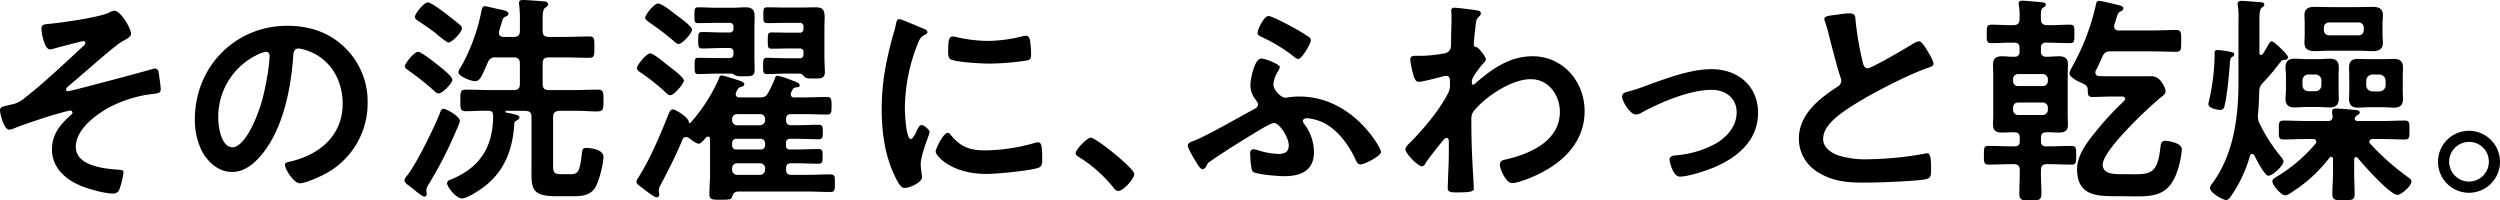 <svg xmlns="http://www.w3.org/2000/svg" width="987.816" height="79.188" viewBox="0 0 987.816 79.188">
  <defs>
    <style>
      .cls-1 {
        fill-rule: evenodd;
      }
    </style>
  </defs>
  <path id="pc_kv_lead.svg" class="cls-1" d="M267.894,73.759c0,1.231-1.762,2.022-3.611,3.077-3.259,1.846-17,14.241-21.141,17.581a2.569,2.569,0,0,0-.969,1.406,0.712,0.712,0,0,0,.793.616c1.057,0,30.39-7.824,33.472-8.791a4.438,4.438,0,0,1,1.057-.176,1.6,1.6,0,0,1,1.234,1.318c0.176,0.791.88,5.978,0.88,6.769,0,1.67-.88,1.67-3.523,2.022a48.585,48.585,0,0,0-18.146,5.978c-5.02,2.989-11.891,8.44-11.891,14.857,0,7.647,11.451,8.7,17.089,9.054,0.88,0.088,1.761.088,1.761,1.23a34.131,34.131,0,0,1-1.585,6.417,2.5,2.5,0,0,1-2.643,1.759c-3.083,0-8.808-1.583-11.8-2.725-6.519-2.462-12.244-7.209-12.244-14.768,0-6.066,3.435-9.934,7.663-13.714a1.046,1.046,0,0,0,.441-0.791,0.846,0.846,0,0,0-.881-0.791c-0.617,0-5.2,1.319-6.166,1.582-3.611,1.055-12.068,3.868-15.592,5.275a7.415,7.415,0,0,1-2.378.7c-2.026,0-3.611-6.066-3.611-7.736,0-1.318,1.145-1.407,4.052-2.11a11.164,11.164,0,0,0,5.637-2.637c7.4-5.714,16.472-14.329,23.431-20.746a1.632,1.632,0,0,0,.617-1.055,0.719,0.719,0,0,0-.793-0.7c-0.705,0-9.866,2.461-11.187,2.813a8.345,8.345,0,0,1-2.026.439c-2.2,0-3.347-6.417-3.347-8.087s0.881-1.758,2.466-1.934c5.021-.44,20.084-2.549,24.224-4.483a6.454,6.454,0,0,1,2.026-.791C263.842,64.616,267.894,71.737,267.894,73.759ZM352.457,79.3a29.705,29.705,0,0,1,8.9,21.625,31.579,31.579,0,0,1-17.177,28.394c-2.026,1.055-7.487,3.516-9.6,3.516-2.291,0-5.9-5.45-5.9-7.384,0-.88,1.321-1.055,2.2-1.231,11.539-2.724,20.612-10.285,20.612-22.855,0-9.407-4.933-17.846-14.094-21.011a15.407,15.407,0,0,0-3.347-.791c-2.026,0-2.026,1.935-2.114,3.428-0.969,12.834-4.052,28.482-12.508,38.591-2.907,3.516-6.783,6.769-11.627,6.769-5.374,0-9.6-3.868-11.98-8.351a27.507,27.507,0,0,1-2.731-12.483c0-20.571,15.768-36.921,36.556-36.921C338.275,70.594,346.2,73.144,352.457,79.3Zm-34.265,2.549a27.2,27.2,0,0,0-15.856,25.318c0,3.252,1.145,11.428,5.638,11.428,4.4,0,9.337-10.022,11.8-18.988,1.145-4.22,2.819-12.923,2.819-17.142a1.39,1.39,0,0,0-1.41-1.583A9.925,9.925,0,0,0,318.192,81.846Zm79.63,26.372a18.726,18.726,0,0,1-1.234,3.253,163.671,163.671,0,0,1-10.922,21.449,7.337,7.337,0,0,0-1.146,2.549c0,0.352.177,0.968,0.177,1.494a0.976,0.976,0,0,1-.969,1.144c-0.793,0-4.669-3.253-5.549-3.956-0.97-.7-2.291-1.583-2.291-2.55a4.51,4.51,0,0,1,1.233-2.022c3.348-4.219,10.483-18.635,12.6-24,0.44-1.231.88-2.2,1.585-2.2C392.448,103.384,397.822,106.373,397.822,108.218Zm-7.664-21.274c1.057,0.879,4.669,3.692,4.669,5.011s-3.876,5.362-5.374,5.362a2.675,2.675,0,0,1-1.849-1.055,109.091,109.091,0,0,0-9.954-7.912c-0.617-.44-1.586-1.055-1.586-1.758,0-1.142,3.7-5.714,5.2-5.714C382.671,80.879,388.749,85.8,390.158,86.944Zm3.171-9.758c-0.7,0-2.907-1.845-4.757-3.34a3.85,3.85,0,0,0-.7-0.615c-1.322-1.055-4.757-3.34-6.254-4.4-0.617-.352-1.586-0.967-1.586-1.758,0-1.231,3.524-5.714,5.109-5.714,1.322,0,6.166,3.692,7.4,4.659,1.41,1.055,3.964,3.077,5.286,4.22a1.79,1.79,0,0,1,.792,1.406C398.614,73.055,394.738,77.187,393.329,77.187Zm28.188,8.352c0-1.758-.7-2.462-2.467-2.462h-6.959a2.991,2.991,0,0,0-3.259,2.022c-2.378,5.45-3.083,7.384-5.021,7.384-1.585,0-6.606-1.934-6.606-3.516a4.783,4.783,0,0,1,.969-2.022,74.485,74.485,0,0,0,8.192-22.416c0.176-.791.352-1.67,1.409-1.67,0.529,0,3.612.791,4.493,0.967,2.554,0.527,4.756.879,4.756,2.021a1.431,1.431,0,0,1-1.057,1.056c-1.145.527-1.145,0.615-1.938,3.428-0.176.7-.528,1.495-0.7,2.461a1.7,1.7,0,0,0-.089.616c0,1.23.881,1.583,1.85,1.583h3.964c1.762,0,2.467-.7,2.467-2.374V68.924a51.277,51.277,0,0,0-.265-6.417,2.988,2.988,0,0,1-.088-0.879c0-1.055.705-1.231,1.586-1.231,0.969,0,7.575.44,8.544,0.616a1.282,1.282,0,0,1,1.409,1.055,1.878,1.878,0,0,1-1.145,1.319c-0.969.791-1.057,2.373-1.057,5.186v4.044c0,1.67.705,2.374,2.467,2.374h5.99c3.347,0,6.606-.176,9.953-0.176,2.114,0,2.026.967,2.026,4.307,0,3.165,0,4.132-2.026,4.132-3.259,0-6.606-.176-9.953-0.176h-5.99c-1.762,0-2.467.7-2.467,2.462v8c0,1.758.705,2.461,2.467,2.461h9.777c3.171,0,6.43-.176,9.6-0.176,2.2,0,2.2,1.056,2.2,4.22,0,3.692,0,4.4-2.994,4.4-1.762,0-4.493-.265-8.809-0.265h-5.637c-1.674.176-2.467,0.7-2.467,2.462v19.515c0,2.726.793,3.077,3.436,3.077H441.6c2.907,0,3.611-1.055,4.4-8.175,0.177-1.846.529-2.2,1.762-2.2,1.938,0,6.782.7,6.782,3.517,0,2.724-1.849,10.109-3.435,12.394-2.026,2.9-5.109,3.165-8.368,3.165H435.7c-10.306,0-9.6-3.78-9.6-11.956V106.636c0-1.846-.7-2.286-2.466-2.462h-7.488a0.379,0.379,0,0,0-.352.353,0.393,0.393,0,0,0,.264.351c4.581,0.879,5.285,1.143,5.285,1.934,0,0.615-.616.879-1.145,1.231a1.5,1.5,0,0,0-.881,1.142c-0.528,9.231-3.259,17.581-10.482,23.823-1.85,1.67-7.839,5.8-10.218,5.8s-5.9-4.659-5.9-6.066a1.691,1.691,0,0,1,1.322-1.318c11.539-4.66,16.824-12.746,16.912-25.053,0-1.407-.352-2.2-1.849-2.2-3.084-.087-6.079.176-9.074,0.176-2.2,0-2.025-1.406-2.025-4.307,0-3.164-.088-4.22,2.2-4.22,3.171,0,6.342.176,9.6,0.176h9.249c1.762,0,2.467-.7,2.467-2.461v-8ZM516.209,98.9c1.85,0,2.643-.351,3.524-2.021,0.969-1.758,1.761-3.6,2.554-5.451a1.228,1.228,0,0,1,.969-1.142,38.243,38.243,0,0,1,5.9,1.935c0.968,0.351,2.907.879,2.907,1.845,0,0.791-.705.791-1.41,0.879a1.673,1.673,0,0,0-1.321.7c-0.176.44-.441,0.879-0.617,1.231a2.562,2.562,0,0,0-.176.791,1.236,1.236,0,0,0,1.5,1.231h3.611c3,0,6.078-.176,9.073-0.176,1.85,0,1.938.7,1.938,3.517,0,2.637,0,3.428-1.938,3.428-3.083,0-6.078-.176-9.073-0.176H528.8c-1.5,0-2.114.616-2.114,2.022v0.264c0,1.5.617,2.11,2.114,2.11h2.114c2.819,0,5.638-.176,8.457-0.176,1.761,0,1.849.616,1.849,2.9,0,2.11-.088,2.813-1.849,2.813-2.819,0-5.638-.176-8.457-0.176h-2.554a1.456,1.456,0,0,0-1.674,1.671V117.8a1.4,1.4,0,0,0,1.674,1.67h2.466c2.819,0,5.638-.176,8.456-0.176,1.85,0,1.85.615,1.85,2.9s-0.088,2.9-1.85,2.9c-2.818,0-5.637-.175-8.456-0.175H528.8c-1.5,0-2.114.615-2.114,2.021v0.44c0,1.5.617,2.11,2.114,2.11h6.078c3.083,0,6.078-.176,9.161-0.176,2.026,0,1.938.791,1.938,3.516s0,3.429-1.85,3.429c-3.083,0-6.166-.177-9.249-0.177H507.665c-1.41.177-1.762,0.616-2.29,2.023-0.265,1.054-.881,1.23-4.229,1.23-3.787,0-4.756,0-4.756-2.374s0.264-4.922.264-7.559V115.339a0.884,0.884,0,0,0-.793-0.967,0.955,0.955,0,0,0-.792.352c-0.529.615-2.026,2.461-2.819,2.461-1.057,0-3-1.5-3.876-2.2a1.91,1.91,0,0,0-1.233-.44,1.6,1.6,0,0,0-1.41,1.055c-2.29,5.714-5.549,12.042-8.456,17.581a5.988,5.988,0,0,0-.881,2.374c0,0.439.176,1.054,0.176,1.67a1,1,0,0,1-1.057,1.142c-0.968,0-4.228-2.637-5.989-3.956s-1.938-1.67-1.938-2.2a4.173,4.173,0,0,1,.7-1.582c4.669-7.384,8.457-16.351,11.716-24.526,0.528-1.231.881-2.461,1.938-2.461s6.078,2.988,6.342,4.922a0.44,0.44,0,0,0,.352.528,1.175,1.175,0,0,0,.529-0.44,64.82,64.82,0,0,0,11.1-17.494,1.129,1.129,0,0,1,.881-0.967,27,27,0,0,1,3.348.879c3.963,1.23,5.725,1.67,5.725,2.725a1.24,1.24,0,0,1-1.145.879c-1.145.352-1.321,0.528-2.114,2.2a2.063,2.063,0,0,0-.176.7,1.329,1.329,0,0,0,1.585,1.319h7.84Zm-35.322-.879c-0.793,0-1.762-1.055-2.291-1.582a87.581,87.581,0,0,0-8.984-7.121c-0.617-.352-1.85-1.143-1.85-2.022,0-1.143,3.7-5.8,5.285-5.8,1.233,0,5.726,3.779,6.959,4.747s6.342,4.659,6.342,6.065C486.348,93.186,482.648,98.021,480.887,98.021ZM484.146,77.8a3.11,3.11,0,0,1-1.586-.967,117.242,117.242,0,0,0-9.865-7.56c-0.881-.7-1.674-1.143-1.674-1.845,0-1.055,3.347-5.627,5.2-5.627,1.41,0,5.9,3.6,7.135,4.572,1.233,0.879,6.166,4.4,6.166,5.714C489.519,73.583,485.731,77.8,484.146,77.8ZM505.9,81.055a1.455,1.455,0,0,0-1.674-1.67h-3.347c-2.378,0-4.844.175-7.311,0.175-1.585,0-1.585-.791-1.585-3.252s0-3.253,1.585-3.253c2.467,0,4.933.176,7.311,0.176h3.347a1.424,1.424,0,0,0,1.674-1.67v-0.44a1.424,1.424,0,0,0-1.674-1.67h-5.285c-2.29,0-4.492.088-6.782,0.088-1.674,0-1.674-.528-1.674-3.077s0-3.165,1.674-3.165c2.29,0,4.492.175,6.782,0.175h6.431c1.761,0,3.523-.175,5.285-0.175,2.818,0,3.611,1.142,3.611,3.78,0,1.407-.088,2.9-0.088,4.659v10.2c0,2.2.088,4.307,0.088,6.154,0,2.637-1.585,2.461-4.4,2.461h-0.793a5.99,5.99,0,0,1-2.819-.528,1.53,1.53,0,0,0-.969-0.527h-6.077c-2.379,0-4.757.176-7.136,0.176-1.585,0-1.5-.791-1.5-3.252s-0.088-3.165,1.5-3.165c2.379,0,4.757.088,7.136,0.088h4.932c1.234,0,1.762-.44,1.762-1.671V81.055Zm-0.528,26.724a1.986,1.986,0,0,0,2.113,2.11H516.3a2.034,2.034,0,0,0,2.114-2.11v-0.264a1.965,1.965,0,0,0-2.114-2.022h-8.809a1.919,1.919,0,0,0-2.113,2.022v0.264Zm0,10.022a1.528,1.528,0,0,0,1.673,1.67h9.69a1.618,1.618,0,0,0,1.673-1.67v-0.879a1.73,1.73,0,0,0-1.673-1.671h-9.69a1.617,1.617,0,0,0-1.673,1.671V117.8Zm0,9.581a1.986,1.986,0,0,0,2.113,2.11H516.3a2.034,2.034,0,0,0,2.114-2.11v-0.44a1.964,1.964,0,0,0-2.114-2.021h-8.809a1.919,1.919,0,0,0-2.113,2.021v0.44Zm26.513-43.954a1.424,1.424,0,0,0,1.674-1.67V81.23a1.4,1.4,0,0,0-1.674-1.67H528.1c-2.29,0-4.668.088-7.046,0.088-1.586,0-1.586-.616-1.586-3.165,0-2.637,0-3.253,1.586-3.253,2.378,0,4.756.088,7.046,0.088h3.788a1.424,1.424,0,0,0,1.674-1.67V71.121a1.4,1.4,0,0,0-1.674-1.67h-5.725c-2.29,0-4.581.088-6.871,0.088-1.5,0-1.585-.615-1.585-3.077,0-2.725.088-3.165,1.673-3.165,2.29,0,4.493.088,6.783,0.088h6.958c1.674,0,3.348-.088,5.109-0.088,2.643,0,3.7.7,3.7,3.78,0,1.407-.088,2.9-0.088,4.659V82.813c0,2.2.176,4.307,0.176,6.065,0,2.637-1.762,2.549-4.052,2.549-2.73,0-3.435,0-4.228-.879a2.279,2.279,0,0,0-1.5-1.055h-5.462c-2.466,0-5.021.176-7.575,0.176-1.586,0-1.586-.7-1.586-3.165s0-3.252,1.586-3.252c2.554,0,5.109.175,7.575,0.175h5.109Zm48.888-11.779c0.705,0.264,1.762.616,1.762,1.495,0,0.527-.352.615-1.233,1.142-1.5.791-1.85,1.583-2.731,3.78a69.628,69.628,0,0,0-4.933,24.966c0,1.67.353,12.307,2.379,12.307,0.792,0,2.026-2.549,2.378-3.428,0.529-1.143,1.057-2.11,1.85-2.11,0.88,0,3.171,1.846,3.171,2.813,0,0.791-3.524,8.79-3.524,12.746,0,0.879.265,2.9,0.353,3.692a7.8,7.8,0,0,1,.176,1.319c0,2.2-5.021,4.307-6.871,4.307-1.5,0-2.554-1.934-3.7-4.307-4.14-8.351-5.374-17.757-5.374-26.987,0-10.285,1.762-19.252,4.493-29.1a40.429,40.429,0,0,0,1.145-4.4c0.176-.791.352-1.934,1.321-1.934C572.144,67.956,579.543,71.121,580.776,71.649Zm10.923,42.02c3.788,4.659,7.487,6.154,13.389,6.154a72.236,72.236,0,0,0,19.379-2.814,6.3,6.3,0,0,1,1.849-.351c1.41,0,1.586,2.109,1.586,6.593,0,1.054.088,2.636-1.057,3.252-2.466,1.319-17.353,2.637-20.876,2.637-14.27,0-20.172-7.383-20.172-8.79,0-1.231,3.083-7.472,4.757-7.472A1.551,1.551,0,0,1,591.7,113.669Zm3.171-38.416a56.637,56.637,0,0,0,11.539,1.319A57.674,57.674,0,0,0,619.8,74.814a8.5,8.5,0,0,1,1.586-.264c1.233,0,1.585,1.055,1.761,2.11a42.819,42.819,0,0,1,.353,4.747c0,1.846,0,2.55-1.674,2.9a102.8,102.8,0,0,1-14.8,1.231c-2.731,0-13.565-.528-15.415-1.758-0.969-.615-0.881-2.462-0.881-3.429,0-4.219.44-5.538,1.85-5.538A11.645,11.645,0,0,1,594.87,75.253Zm52.235,39.558c2.026,0,17.177,12.131,17.177,14.329,0,1.934-4.4,6.769-6.43,6.769a2.889,2.889,0,0,1-1.762-1.318A54.187,54.187,0,0,0,642.7,122.636c-0.617-.353-1.585-0.879-1.585-1.671C641.116,119.471,645.608,114.811,647.105,114.811Zm84.3-5.449a18.457,18.457,0,0,1,3.876,11.163c0,7.3-5.2,9.494-11.716,9.494-2.114,0-11.186-.615-12.508-1.846-0.705-.7-0.969-5.977-0.969-7.208a1.328,1.328,0,0,1,1.322-1.582,10.014,10.014,0,0,1,2.2.527,28.653,28.653,0,0,0,7.752,1.319c2.29,0,3.963-.791,3.963-3.341,0-3.34-3.787-8.879-5.813-8.879-1.234,0-4.933,2.286-6.078,2.99-6.167,3.691-12.156,7.384-18.059,11.428-2.113,1.406-2.025,1.406-2.642,2.636a2.143,2.143,0,0,1-1.409,1.231c-1.057,0-2.379-2.461-3.171-3.779-0.705-1.143-2.731-4.572-2.731-5.627,0-1.142,1.674-1.582,2.642-1.934,5.814-2.373,16.913-8.878,23.168-12.219,0.88-.44,1.938-0.879,1.938-2.11,0-.615-0.441-1.054-1.322-2.374a8.739,8.739,0,0,1-1.674-5.274c0-2.286,1.586-10.461,4.317-10.461,1.233,0,7.311,2.2,7.311,3.428a5.415,5.415,0,0,1-.705,1.583,11.106,11.106,0,0,0-1.85,5.362c0,1.933,2.907,5.1,4.669,5.1a4.3,4.3,0,0,0,1.057-.088,26.139,26.139,0,0,1,4.58-.351c21.053,0,32.24,20.306,32.24,21.889,0,1.494-6.254,4.922-8.192,4.922-1.057,0-1.586-1.143-1.938-2.021-2.643-5.715-6.959-11.605-12.685-14.5a21.212,21.212,0,0,0-6.43-1.758c-0.616,0-1.673.351-1.673,1.142A2.733,2.733,0,0,0,731.4,109.362Zm-5.109-38.5a67.737,67.737,0,0,1,7.047,4.22,1.517,1.517,0,0,1,.705,1.231c0,1.318-3.524,7.384-4.933,7.384a2.393,2.393,0,0,1-1.5-.7,62.265,62.265,0,0,0-12.684-7.824c-0.88-.44-1.938-0.791-1.938-1.758,0-1.407,2.555-6.681,4.317-6.681C718.544,66.726,724.886,70.067,726.3,70.858ZM800.2,64.616a1.307,1.307,0,0,1,1.057,1.055,1.656,1.656,0,0,1-.617,1.142c-1.056,1.055-1.233.967-1.585,4.66-0.176,1.23-.616,5.274-0.616,6.329,0,0.967.352,1.143,1.321,1.319,0.528,0.176,3.435,3.6,3.435,4.747,0,0.7-.793,1.319-1.233,1.846-1.057,1.143-4.316,5.275-4.316,6.769,0,0.879.088,1.407,0.528,1.407a2.465,2.465,0,0,0,1.145-.791c6.518-5.626,13.389-10.461,22.373-10.461,11.98,0,20.524,10.022,20.524,21.626,0,13.274-9.953,21.712-21.4,26.372-1.586.7-5.462,2.109-7.223,2.109-2.467,0-4.845-5.45-4.845-7.3,0-1.495,1.057-1.759,2.29-2.021,9.6-2.2,21.4-7.3,21.4-18.813,0-6.593-4.4-12.922-11.539-12.922-7.488,0-17.7,6.769-22.374,12.482a5.067,5.067,0,0,0-1.057,3.517c0,5.187.089,10.373,0.353,15.472,0.088,2.461.617,10.812,0.617,11.779s-0.793,1.5-6.607,1.5c-2.554,0-3.7-.089-3.7-1.846,0-.7.089-2.374,0.089-2.814,0.088-2.725.264-6.5,0.264-6.944,0.088-2.813.088-5.714,0.088-8.527,0-.616-0.176-1.407-0.881-1.407s-1.321.968-1.762,1.407c-1.673,2.022-5.285,6.593-6.606,8.615a1.85,1.85,0,0,1-1.322,1.23c-1.585,0-6.606-5.1-6.606-6.768,0-.967,1.5-2.286,2.2-2.989,5.2-5.275,11.716-13.01,14.887-19.6a7.23,7.23,0,0,0,.528-3.428V92.22c0-.88-0.352-1.846-1.409-1.846a7.568,7.568,0,0,0-1.5.263c-1.674.44-8.105,2.11-9.338,2.11s-1.673-1.142-2.026-2.11a36.17,36.17,0,0,1-1.409-6.681c0-1.319.881-1.494,2.026-1.494h1.233a50.927,50.927,0,0,0,9.689-.879,3.342,3.342,0,0,0,2.731-1.494c0.529-.879.441-2.549,0.441-3.6,0-2.989.176-5.977,0.176-8.967,0-1.231-.088-2.2-0.088-2.813a1.076,1.076,0,0,1,1.321-1.231C792.1,63.473,799.143,64.353,800.2,64.616ZM858.954,96.7a67.007,67.007,0,0,0,8.1-2.637c7.839-2.813,17.088-6.329,25.368-6.329,10.306,0,18.322,6.593,18.322,17.23,0,10.9-8.016,17.582-17.265,21.537-3.083,1.319-10.306,3.692-13.565,3.692-2.907,0-4.14-5.978-4.14-6.68,0-1.5,1.674-1.671,2.819-1.758a39.7,39.7,0,0,0,15.063-4.4c4.668-2.637,8.632-6.945,8.632-12.571,0-5.714-4.493-8.879-9.866-8.879-8.544,0-20,4.835-27.482,8.879a4.643,4.643,0,0,1-2.467.879c-2.29,0-5.461-5.274-5.461-7.12C857.016,97.406,857.985,96.966,858.954,96.7Zm83.681-30.591a32.718,32.718,0,0,1,4.228-.44c2.467,0,2.29,1.319,2.467,3.34a119.925,119.925,0,0,0,2.73,15.735c0.264,1.143.529,2.637,2.026,2.637,1.586,0,15.679-8.263,17.969-9.758a5.646,5.646,0,0,1,2.291-.879c1.145,0,2.642,2.638,3.171,3.517,0.7,1.142,2.554,4.131,2.554,5.362,0,0.879-.969,1.143-1.673,1.407-6.343,2.11-15.768,6.857-21.757,10.109-4.669,2.55-12.156,6.857-15.856,10.373-2.29,2.2-4.316,4.571-4.316,7.912,0,3.165,3.083,5.362,5.814,6.33A35.277,35.277,0,0,0,954,123.339a133.16,133.16,0,0,0,22.99-2.286,2.445,2.445,0,0,1,.793-0.088c1.233,0,1.321,3.6,1.321,5.45v1.055c0,2.286-.088,3.252-1.849,3.692-3.348.879-20,1.406-24.224,1.406-6.518,0-12.244-.351-18.057-3.78a15.467,15.467,0,0,1-8.1-13.537c0-9.582,7.927-15.823,15.238-20.57a2.727,2.727,0,0,0,1.5-2.285,3.007,3.007,0,0,0-.352-1.582c-1.058-3.165-3.524-12.483-4.4-16.087a55.859,55.859,0,0,0-1.673-5.8,4.633,4.633,0,0,1-.265-1.055C936.909,66.55,939.816,66.55,942.635,66.111ZM1025,70.33c2.9,0.088,5.9-.176,8.89-0.176,1.94,0,1.85.7,1.85,3.692,0,2.9,0,3.6-1.85,3.6-2.99,0-5.9-.176-8.89-0.176h-0.36a1.8,1.8,0,0,0-2.11,2.11V80.7a1.833,1.833,0,0,0,2.11,2.11c1.68,0.088,3.26-.176,4.94-0.176,2.11,0,3.61.7,3.61,3.077,0,1.407-.09,2.814-0.09,4.22v15.559c0,1.5.09,2.9,0.09,4.308,0,2.285-1.41,2.989-3.53,2.989-1.67,0-3.43-.176-5.1-0.088-1.41,0-2.03.615-2.03,2.109v1.319c0,1.494.62,2.11,2.03,2.11h0.79c2.99,0,6.08-.176,9.16-0.176,1.94,0,1.94.791,1.94,3.693,0,2.811,0,3.691-1.85,3.691-3.09,0-6.17-.176-9.25-0.176h-0.44c-1.68,0-2.38.615-2.38,2.373-0.09,2.99.18,6.067,0.18,9.055,0,2.813-.8,2.9-4.41,2.9-3.35,0-4.31-.088-4.31-2.725,0-3.077.17-6.154,0.17-9.231,0-1.758-.79-2.373-2.38-2.373h-0.7c-3,0-6.08.176-9.16,0.176-1.94,0-1.94-.791-1.94-3.691s0-3.693,1.85-3.693c3.08,0,6.17.176,9.25,0.176h1.06c1.4,0,2.02-.616,2.02-2.11v-1.319c0-1.494-.62-2.109-2.02-2.109-1.68-.088-3.26.088-4.94,0.088-2.38,0-3.61-.7-3.61-3.253,0-1.231.09-2.637,0.09-4.044V89.934c0-1.406-.09-2.725-0.09-3.956,0-2.462,1.15-3.341,3.52-3.341,1.59,0,3.26.264,4.94,0.176a1.8,1.8,0,0,0,2.02-2.11V79.385c0-1.495-.61-2.11-2.02-2.11-3-.088-5.99.176-8.99,0.176-2.02,0-1.94-.791-1.94-3.692,0-2.813,0-3.6,1.94-3.6,2.91,0,5.73.264,8.64,0.176,1.67,0,2.37-.791,2.37-2.461a27.217,27.217,0,0,0-.26-5.362,2.138,2.138,0,0,1-.09-0.7c0-.966.71-1.143,1.5-1.143,0.88,0,6.43.528,7.57,0.616,0.62,0.087,1.68.175,1.68,0.966a1.5,1.5,0,0,1-1.06,1.143c-0.88.615-.97,1.582-0.88,4.659C1022.53,69.715,1023.41,70.33,1025,70.33Zm0.26,21.449a2.032,2.032,0,0,0-2.11-2.109h-9.52a1.983,1.983,0,0,0-2.11,2.109V92.4a1.917,1.917,0,0,0,2.11,2.022h9.52a1.962,1.962,0,0,0,2.11-2.022V91.779Zm-11.63,9.143a1.917,1.917,0,0,0-2.11,2.022v0.791a1.983,1.983,0,0,0,2.11,2.11h9.52a2.032,2.032,0,0,0,2.11-2.11v-0.791a1.962,1.962,0,0,0-2.11-2.022h-9.52Zm30.57-12.659a3.064,3.064,0,0,0-.18.88,1.4,1.4,0,0,0,1.5,1.318c1.94,0.088,3.79.088,5.73,0.088h14.35a4.616,4.616,0,0,1,3.79,1.319c0.97,0.967,2.38,3.253,2.38,4.659,0,1.055-1.32,1.934-2.2,2.637-4.76,3.868-22.64,20.659-22.64,26.284,0,4.044,5.2,3.78,8.02,3.78,10.3,0,13.47,1.143,14.79-10.636,0.18-1.143.18-2.549,1.94-2.549,1.06,0,6.52.791,6.52,3.34a34.9,34.9,0,0,1-2.55,10.636c-3.18,7.209-8.28,8-15.42,8-1.94,0-4.05-.088-6.25-0.088-8.37,0-17.18.527-17.18-10.725,0-5.362,3.79-10.372,7.05-14.416a120.1,120.1,0,0,1,11.62-12.571,1.3,1.3,0,0,0,.36-0.791,1.08,1.08,0,0,0-1.15-.879h-3.43c-3.18,0-6.43.176-8.37,0.176s-1.85-1.055-1.85-3.077c-0.18-1.407-1.06-1.846-2.2-2.374-1.33-.528-5.03-2.285-5.03-3.868,0-.879,1.5-3.341,2.03-4.4a89.625,89.625,0,0,0,8.37-22.592c0.17-.879.35-1.67,1.32-1.67,0.88,0,5.46,1.142,6.52,1.407,1.23,0.264,3.08.615,3.08,1.582a1.546,1.546,0,0,1-1.06,1.143c-1.05.528-1.14,0.791-1.85,3.165-0.17.615-.44,1.318-0.7,2.2,0,0.176-.09.439-0.09,0.615a1.586,1.586,0,0,0,1.85,1.582h12.77c3.26,0,6.61-.175,9.87-0.175,2.11,0,2.03,1.054,2.03,4.307s0.08,4.307-2.03,4.307c-3.26,0-6.52-.175-9.87-0.175h-15.85c-1.85,0-2.64.439-3.35,2.022C1045.96,84.659,1045.17,86.505,1044.2,88.263Zm54-5.45c-0.8.528-.88,0.791-1.06,2.988,0,0.616-.09,1.407-0.18,2.374-0.35,3.956-.97,10.549-1.94,14.24a1.561,1.561,0,0,1-1.67,1.407c-1.06,0-4.67-.615-4.67-2.286a19.8,19.8,0,0,1,.44-2.109,85.537,85.537,0,0,0,2.03-17.054c0-1.319-.18-2.2,1.14-2.2a26.556,26.556,0,0,1,3.7.439c1.24,0.264,2.91.352,2.91,1.231A1.025,1.025,0,0,1,1098.2,82.813Zm10.13,22.416a6.094,6.094,0,0,0-.09,1.231,6.491,6.491,0,0,0,.61,2.638,67.168,67.168,0,0,0,8.81,13.625,2.578,2.578,0,0,1,.71,1.494c0,1.583-4.23,5.626-5.99,5.626-1.5,0-4.85-6.68-5.55-8.086a1.017,1.017,0,0,0-.79-0.528,0.975,0.975,0,0,0-.89.615,53.237,53.237,0,0,1-7.48,16c-0.71.967-1.15,1.582-2.03,1.582-1.23,0-6.34-2.813-6.34-4.834a3.509,3.509,0,0,1,.97-1.759c8.37-11.428,10.3-26.02,10.3-39.821V68.66a31.6,31.6,0,0,0-.26-5.978c0-.176-0.09-0.527-0.09-0.791,0-.967.79-1.142,1.59-1.142,1.05,0,6.43.439,7.57,0.528,0.62,0.087,1.41.175,1.41,0.966,0,0.528-.44.791-1.05,1.23-0.8.7-.89,2.55-0.89,5.363V81.319a0.715,0.715,0,0,0,.71.791,0.677,0.677,0,0,0,.62-0.352c0.79-1.23,1.58-2.549,2.29-3.868,0.35-.439.7-1.143,1.32-1.143,0.79,0,6.34,5.187,6.34,6.242a1.017,1.017,0,0,1-1.06,1.055h-0.44a1.407,1.407,0,0,0-1.14.528c-2.38,2.725-2.47,3.428-7.14,8.439a4.718,4.718,0,0,0-1.58,3.692C1108.68,99.6,1108.59,102.416,1108.33,105.229Zm38.67,17.23a0.827,0.827,0,0,0-.71.968v5.01c0,2.813.18,5.626,0.18,8.526,0,2.55-.97,2.55-4.41,2.55-3.26,0-4.4,0-4.4-2.55,0-2.461.26-5.362,0.26-8.526v-5.186a0.74,0.74,0,0,0-.7-0.879,0.8,0.8,0,0,0-.62.264,56.867,56.867,0,0,1-14.97,13.712,5.6,5.6,0,0,1-2.65,1.231c-1.49,0-5.02-3.956-5.02-5.538,0-.967,1.24-1.494,2.47-2.285a61.757,61.757,0,0,0,14.53-12.483,1.542,1.542,0,0,0,.36-0.879,1.118,1.118,0,0,0-1.24-1.055h-2.64c-2.99,0-5.99.176-8.98,0.176-2.03,0-1.94-.791-1.94-3.692s-0.09-3.78,1.94-3.78c2.99,0,5.99.175,8.98,0.175h8.37a1.658,1.658,0,0,0,1.94-1.933,14.161,14.161,0,0,1-.18-1.846c0-.968.71-1.144,1.5-1.144,1.67,0,5.55.353,7.31,0.528,0.7,0.088,2.11.088,2.11,1.055,0,0.528-.44.7-1.14,1.143a2.228,2.228,0,0,0-.88,1.318,1.118,1.118,0,0,0,1.32.879h9.42c3,0,5.99-.175,8.99-0.175,2.02,0,1.94.879,1.94,3.78,0,2.988,0,3.692-1.94,3.692-3,0-5.99-.176-8.99-0.176h-3.7a1.174,1.174,0,0,0-1.23,1.055,1.624,1.624,0,0,0,.35.791,97.971,97.971,0,0,0,14.63,13.01c0.61,0.44,1.67,1.055,1.67,1.934,0,1.67-3.96,5.274-5.55,5.274-2.91,0-13.57-11.955-15.68-14.592A0.794,0.794,0,0,0,1147,122.459Zm-6.87-26.548c0,1.143.08,2.285,0.08,3.428,0,2.462-1.14,3.517-3.52,3.517-1.5,0-3-.176-4.49-0.176h-4.94c-1.49,0-2.99.176-4.49,0.176-2.38,0-3.61-.967-3.61-3.428,0-1.142.18-2.373,0.18-3.516V90.549c0-1.231-.18-2.373-0.18-3.516,0-2.461,1.23-3.428,3.61-3.428,1.5,0,3,.176,4.49.176h4.94c1.49,0,2.9-.176,4.4-0.176,2.47,0,3.61.967,3.61,3.428,0,1.23-.08,2.374-0.08,3.516v5.362Zm-14.28-1.846a2.337,2.337,0,0,0,2.47,2.374h2.56a2.328,2.328,0,0,0,2.46-2.374V92.22a2.328,2.328,0,0,0-2.46-2.374h-2.56a2.337,2.337,0,0,0-2.47,2.374v1.845Zm31.63-20.395c0,1.407.17,2.55,0.17,3.692,0,2.549-1.76,3.253-4.05,3.253-1.94,0-3.87-.176-5.81-0.176h-11.36c-1.94,0-3.88.176-5.73,0.176-2.29,0-4.05-.7-4.05-3.253,0-1.142.09-2.285,0.09-3.692v-3.6c0-1.494-.09-2.549-0.09-3.692,0-2.55,1.67-3.253,3.96-3.253,1.94,0,3.88.088,5.82,0.088h11.36c1.94,0,3.87-.088,5.81-0.088,2.29,0,4.05.616,4.05,3.253,0,1.142-.17,2.2-0.17,3.692v3.6Zm-23.17-1.406a2.034,2.034,0,0,0,2.12,2.109h11.53a1.986,1.986,0,0,0,2.12-2.109V71.385a1.986,1.986,0,0,0-2.12-2.11h-11.53a2.034,2.034,0,0,0-2.12,2.11v0.879ZM1165.49,96c0,1.143.09,2.374,0.09,3.516,0,2.462-1.23,3.428-3.52,3.428-1.5,0-2.82-.175-4.49-0.175h-5.29c-1.67,0-2.99.175-4.4,0.175-2.38,0-3.61-.967-3.61-3.428,0-1.142.08-2.374,0.08-3.516v-5.45c0-1.143-.08-2.286-0.08-3.516,0-2.373,1.14-3.34,3.43-3.34,1.59,0,3.08.088,4.58,0.088h5.29c1.49,0,2.99-.088,4.49-0.088,2.29,0,3.52.967,3.52,3.34,0,1.23-.09,2.374-0.09,3.516V96Zm-14.44-1.934a2.455,2.455,0,0,0,2.46,2.462h2.73a2.464,2.464,0,0,0,2.47-2.462V92.307a2.522,2.522,0,0,0-2.47-2.461h-2.73a2.513,2.513,0,0,0-2.46,2.461v1.758Zm52.85,30.24a12.245,12.245,0,1,1-12.24-12.219A12.26,12.26,0,0,1,1203.9,124.305Zm-20.08,0a7.84,7.84,0,0,0,15.68,0,7.741,7.741,0,0,0-7.84-7.823A7.847,7.847,0,0,0,1183.82,124.305Z" transform="translate(-216.094 -60.406)"/>
</svg>
